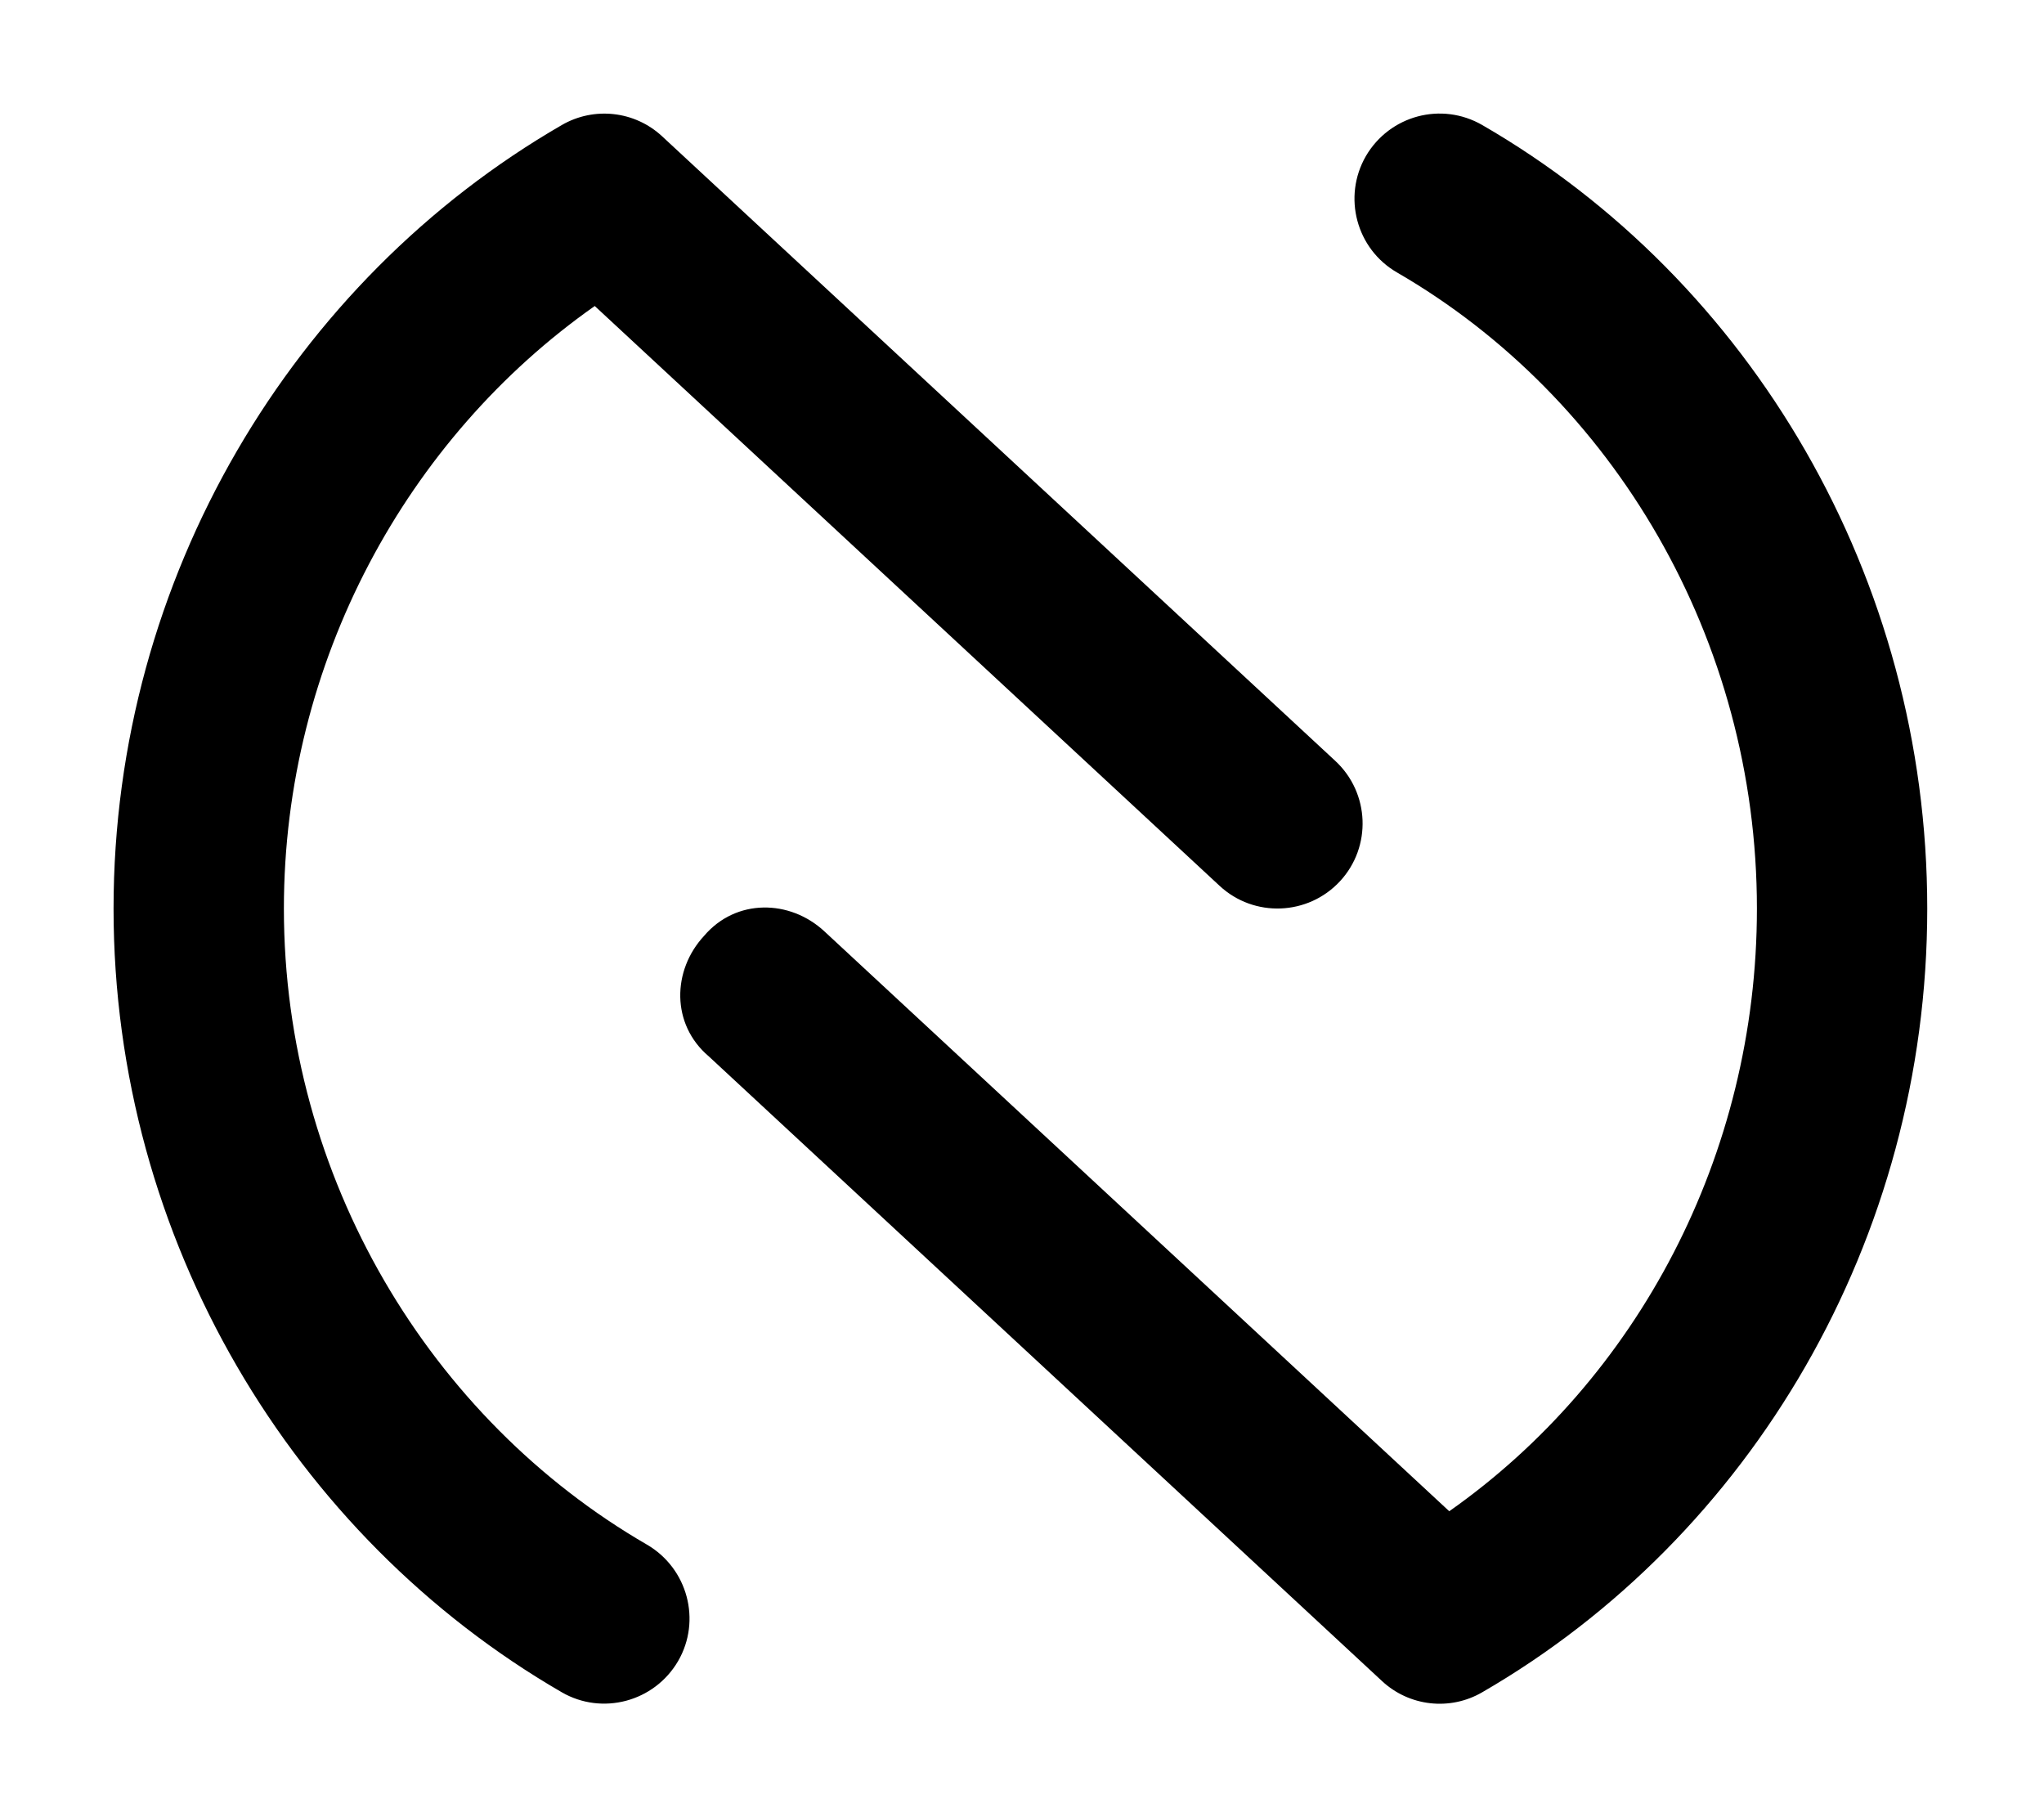 <svg xmlns="http://www.w3.org/2000/svg" viewBox="0 0 576 512"><!--! Font Awesome Pro 6.2.0 by @fontawesome - https://fontawesome.com License - https://fontawesome.com/license (Commercial License) Copyright 2022 Fonticons, Inc. --><path d="M199.7 297.6C189.1 288.6 189.4 273.4 198.4 263.7C207.4 253.1 222.6 253.4 232.3 262.4L408.4 425.8C461.3 388.6 495.1 325.6 495.1 256C495.1 180.1 454.7 112.1 393.7 76.78C382.2 70.14 378.3 55.46 384.9 43.99C391.6 32.51 406.2 28.59 417.7 35.23C493.4 78.98 543.1 162.7 543.1 256C543.1 349.3 493.4 433 417.7 476.8C408.6 482.1 397.1 480.8 389.4 473.6L199.7 297.6zM376.3 214.4C386 223.4 386.6 238.6 377.6 248.3C368.6 258 353.4 258.6 343.7 249.6L167.6 86.22C114.7 123.4 80 186.4 80 256C80 331.9 121.3 399.9 182.3 435.2C193.8 441.9 197.7 456.6 191.1 468C184.4 479.5 169.7 483.4 158.3 476.8C82.63 433 32 349.3 32 256C32 162.7 82.63 78.99 158.3 35.24C167.4 29.96 178.9 31.25 186.6 38.42L376.3 214.4z"/></svg>
